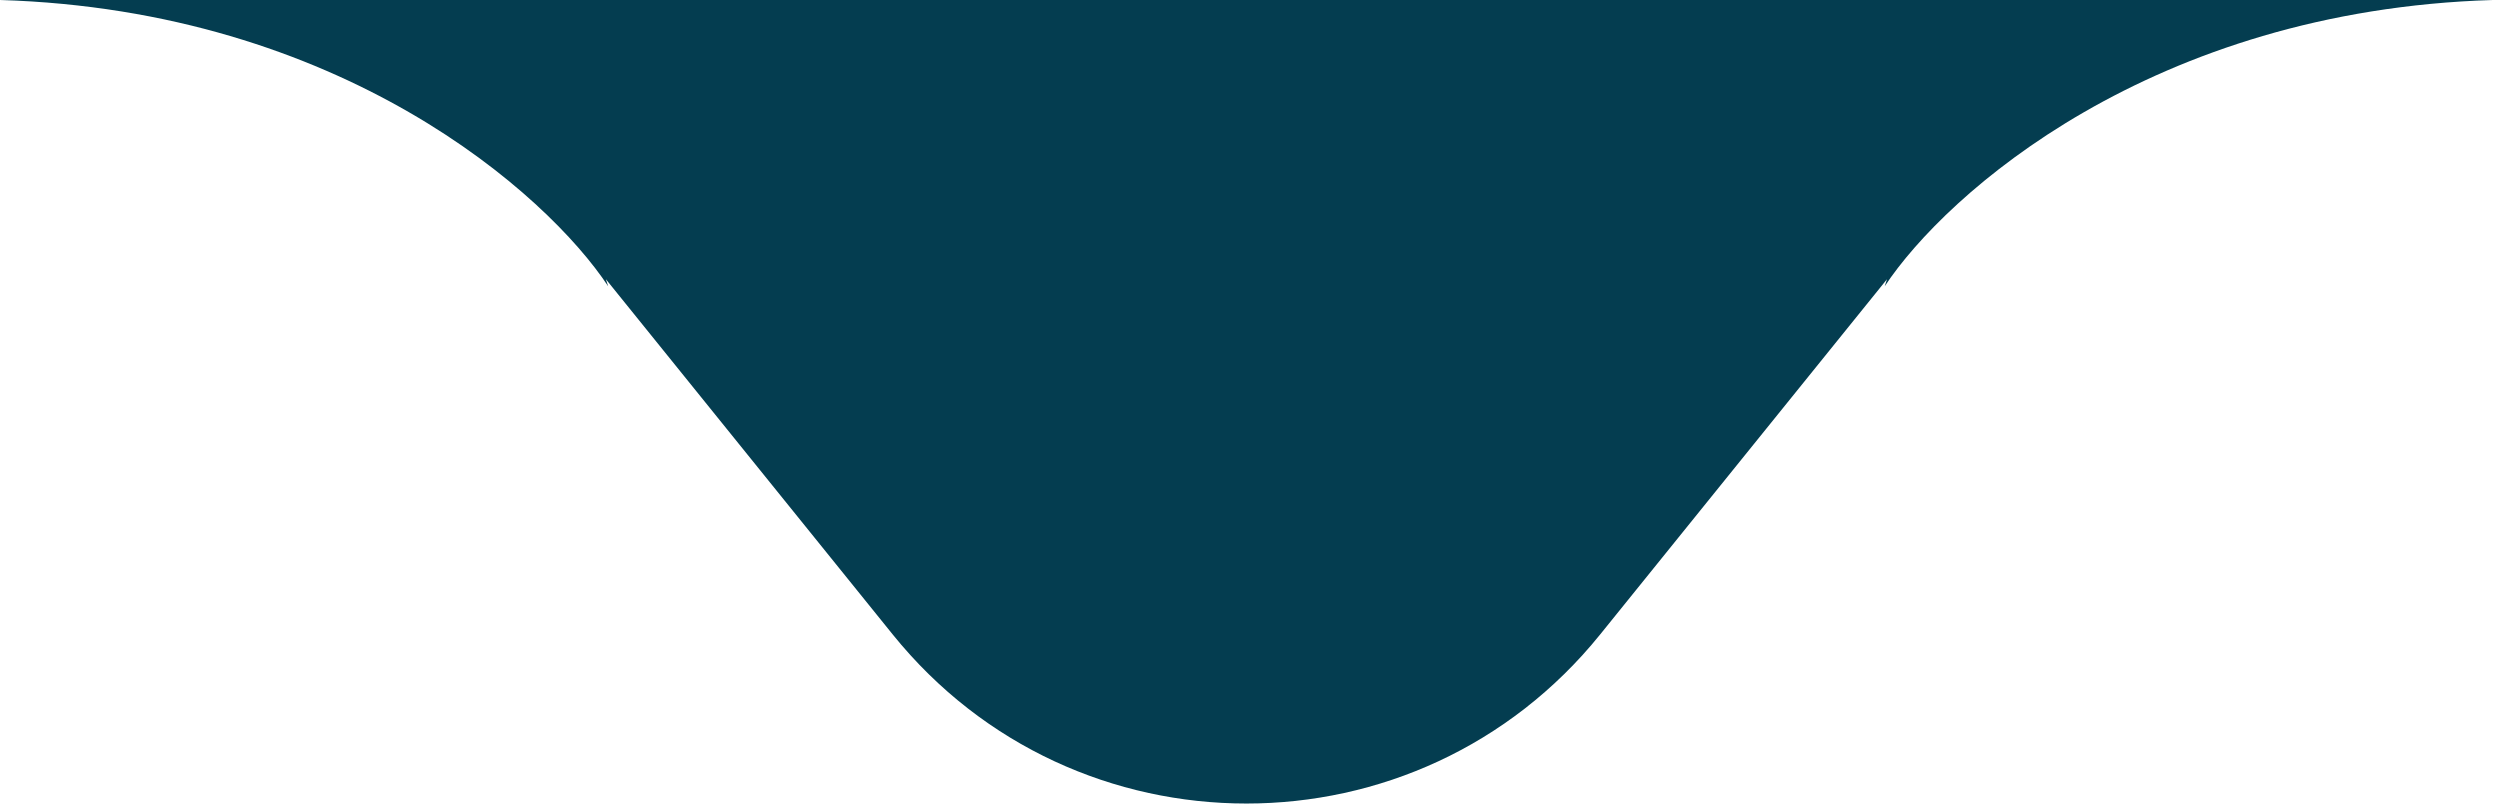 <svg xmlns="http://www.w3.org/2000/svg" width="231" height="75" viewBox="0 0 231 75" fill="none">
                    <path fill-rule="evenodd" clip-rule="evenodd" d="M0 0C31.501 0.95 50.52 17.872 56.196 26.454L55.986 25.801L82.492 58.631C99.303 79.452 131.038 79.452 147.849 58.631L174.356 25.801L174.146 26.454C179.822 17.872 198.844 0.95 230.349 0H0Z" fill="rgb(4, 61, 80)"></path>
                </svg>
